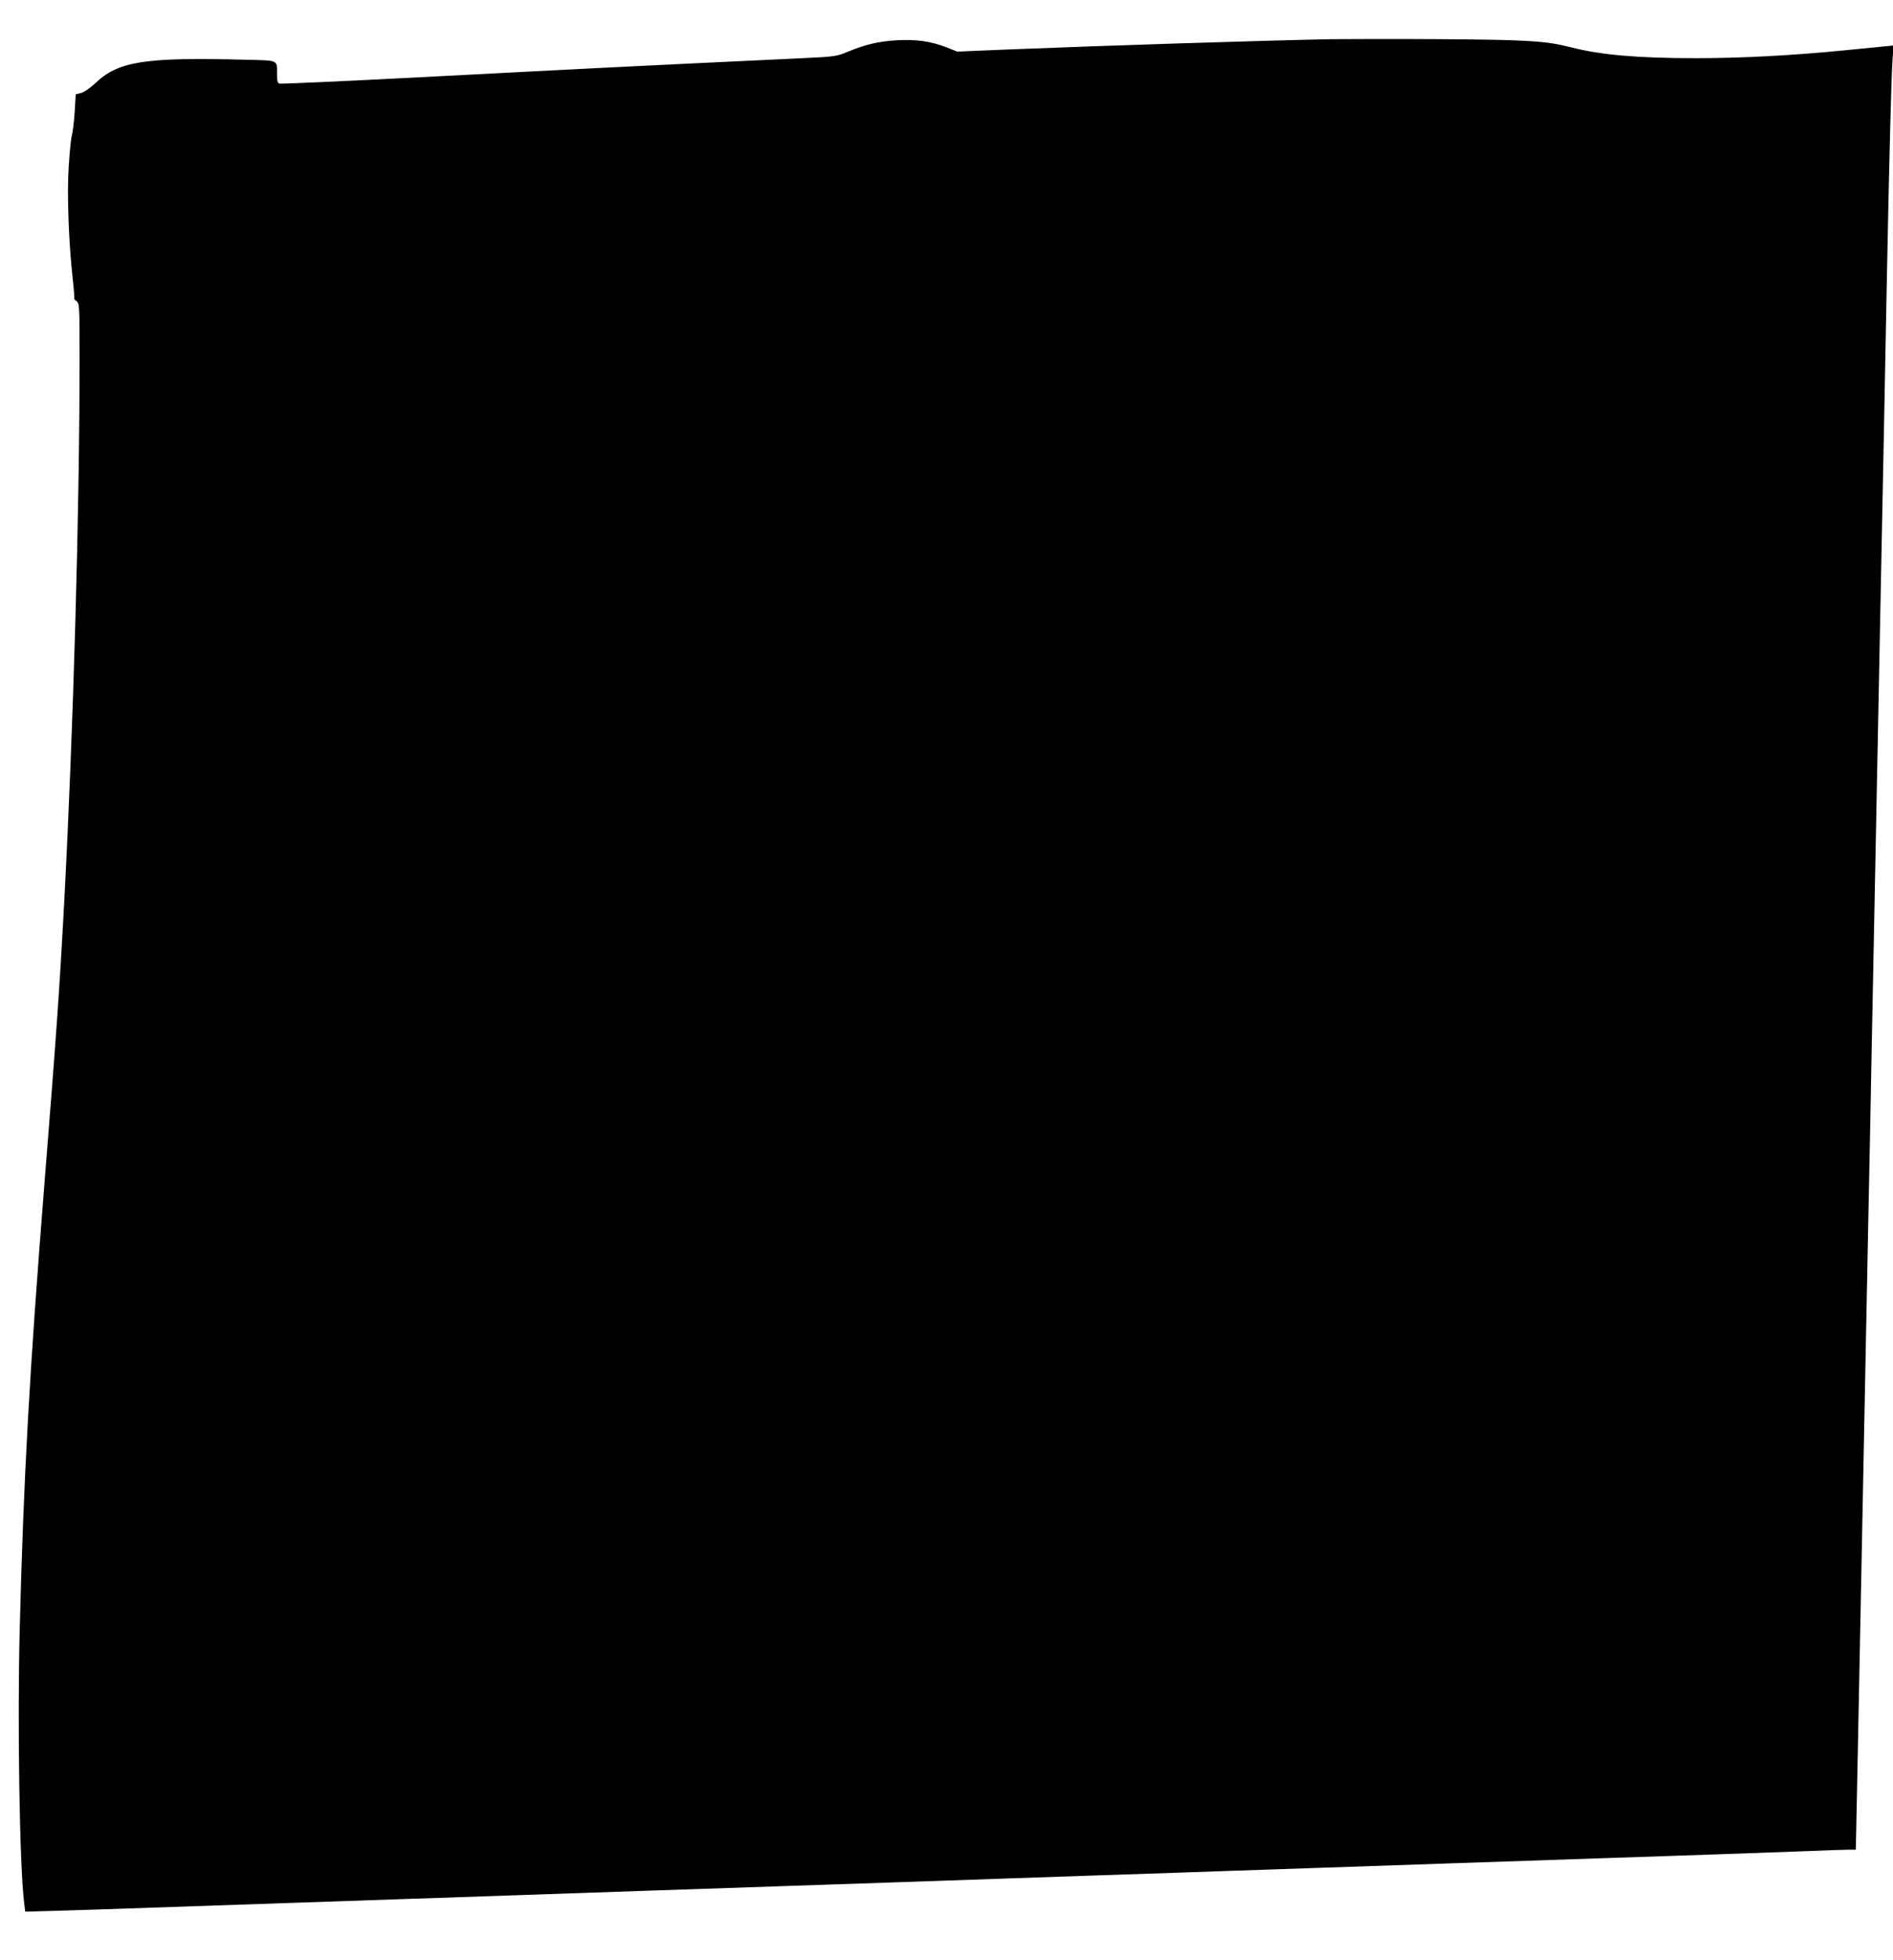 <?xml version="1.0" standalone="no"?>
<!DOCTYPE svg PUBLIC "-//W3C//DTD SVG 20010904//EN"
 "http://www.w3.org/TR/2001/REC-SVG-20010904/DTD/svg10.dtd">
<svg version="1.0" xmlns="http://www.w3.org/2000/svg"
 width="1237pt" height="1280pt" viewBox="0 0 1237 1280"
 preserveAspectRatio="xMidYMid meet">
<g transform="translate(0,1280) scale(0.1,-0.1)"
fill="#000000" stroke="none">
<path d="M8700 12544 c-428 -8 -1469 -41 -2135 -68 l-310 -13 -70 28 c-102 39
-195 53 -322 46 -118 -6 -207 -27 -323 -75 -72 -30 -83 -32 -295 -42 -1168
-55 -1321 -63 -2528 -126 -483 -25 -884 -43 -892 -40 -11 4 -15 21 -15 58 0
100 16 92 -208 98 -658 17 -830 -10 -981 -155 -33 -31 -71 -57 -91 -62 l-35
-9 -7 -115 c-4 -63 -12 -131 -18 -151 -6 -20 -15 -113 -21 -205 -12 -182 0
-496 26 -732 8 -69 12 -127 10 -130 -3 -2 4 -10 15 -18 19 -14 20 -26 20 -371
0 -1006 -41 -2431 -100 -3547 -32 -596 -52 -872 -130 -1850 -98 -1231 -136
-1922 -161 -2900 -16 -616 -1 -1557 29 -1793 l7 -57 100 3 c55 1 233 7 395 12
972 33 1522 52 2050 70 327 11 723 24 880 30 446 15 837 29 1470 50 676 23
1071 36 1465 50 154 5 417 14 585 20 168 6 436 15 595 20 160 6 553 19 875 30
322 11 718 24 880 30 261 9 529 18 1775 60 171 6 422 15 559 20 136 6 267 10
291 10 l42 0 7 338 c15 731 31 1575 56 2832 6 278 14 732 20 1010 6 278 15
735 20 1015 6 281 15 736 20 1013 9 469 14 703 40 2020 6 279 15 730 20 1002
5 272 14 738 20 1035 15 768 29 1315 37 1424 l6 94 -59 -6 c-32 -3 -151 -15
-264 -26 -333 -33 -666 -51 -970 -51 -378 0 -620 21 -814 71 -164 42 -282 49
-846 53 -294 2 -618 1 -720 0z"/>
</g>
</svg>
